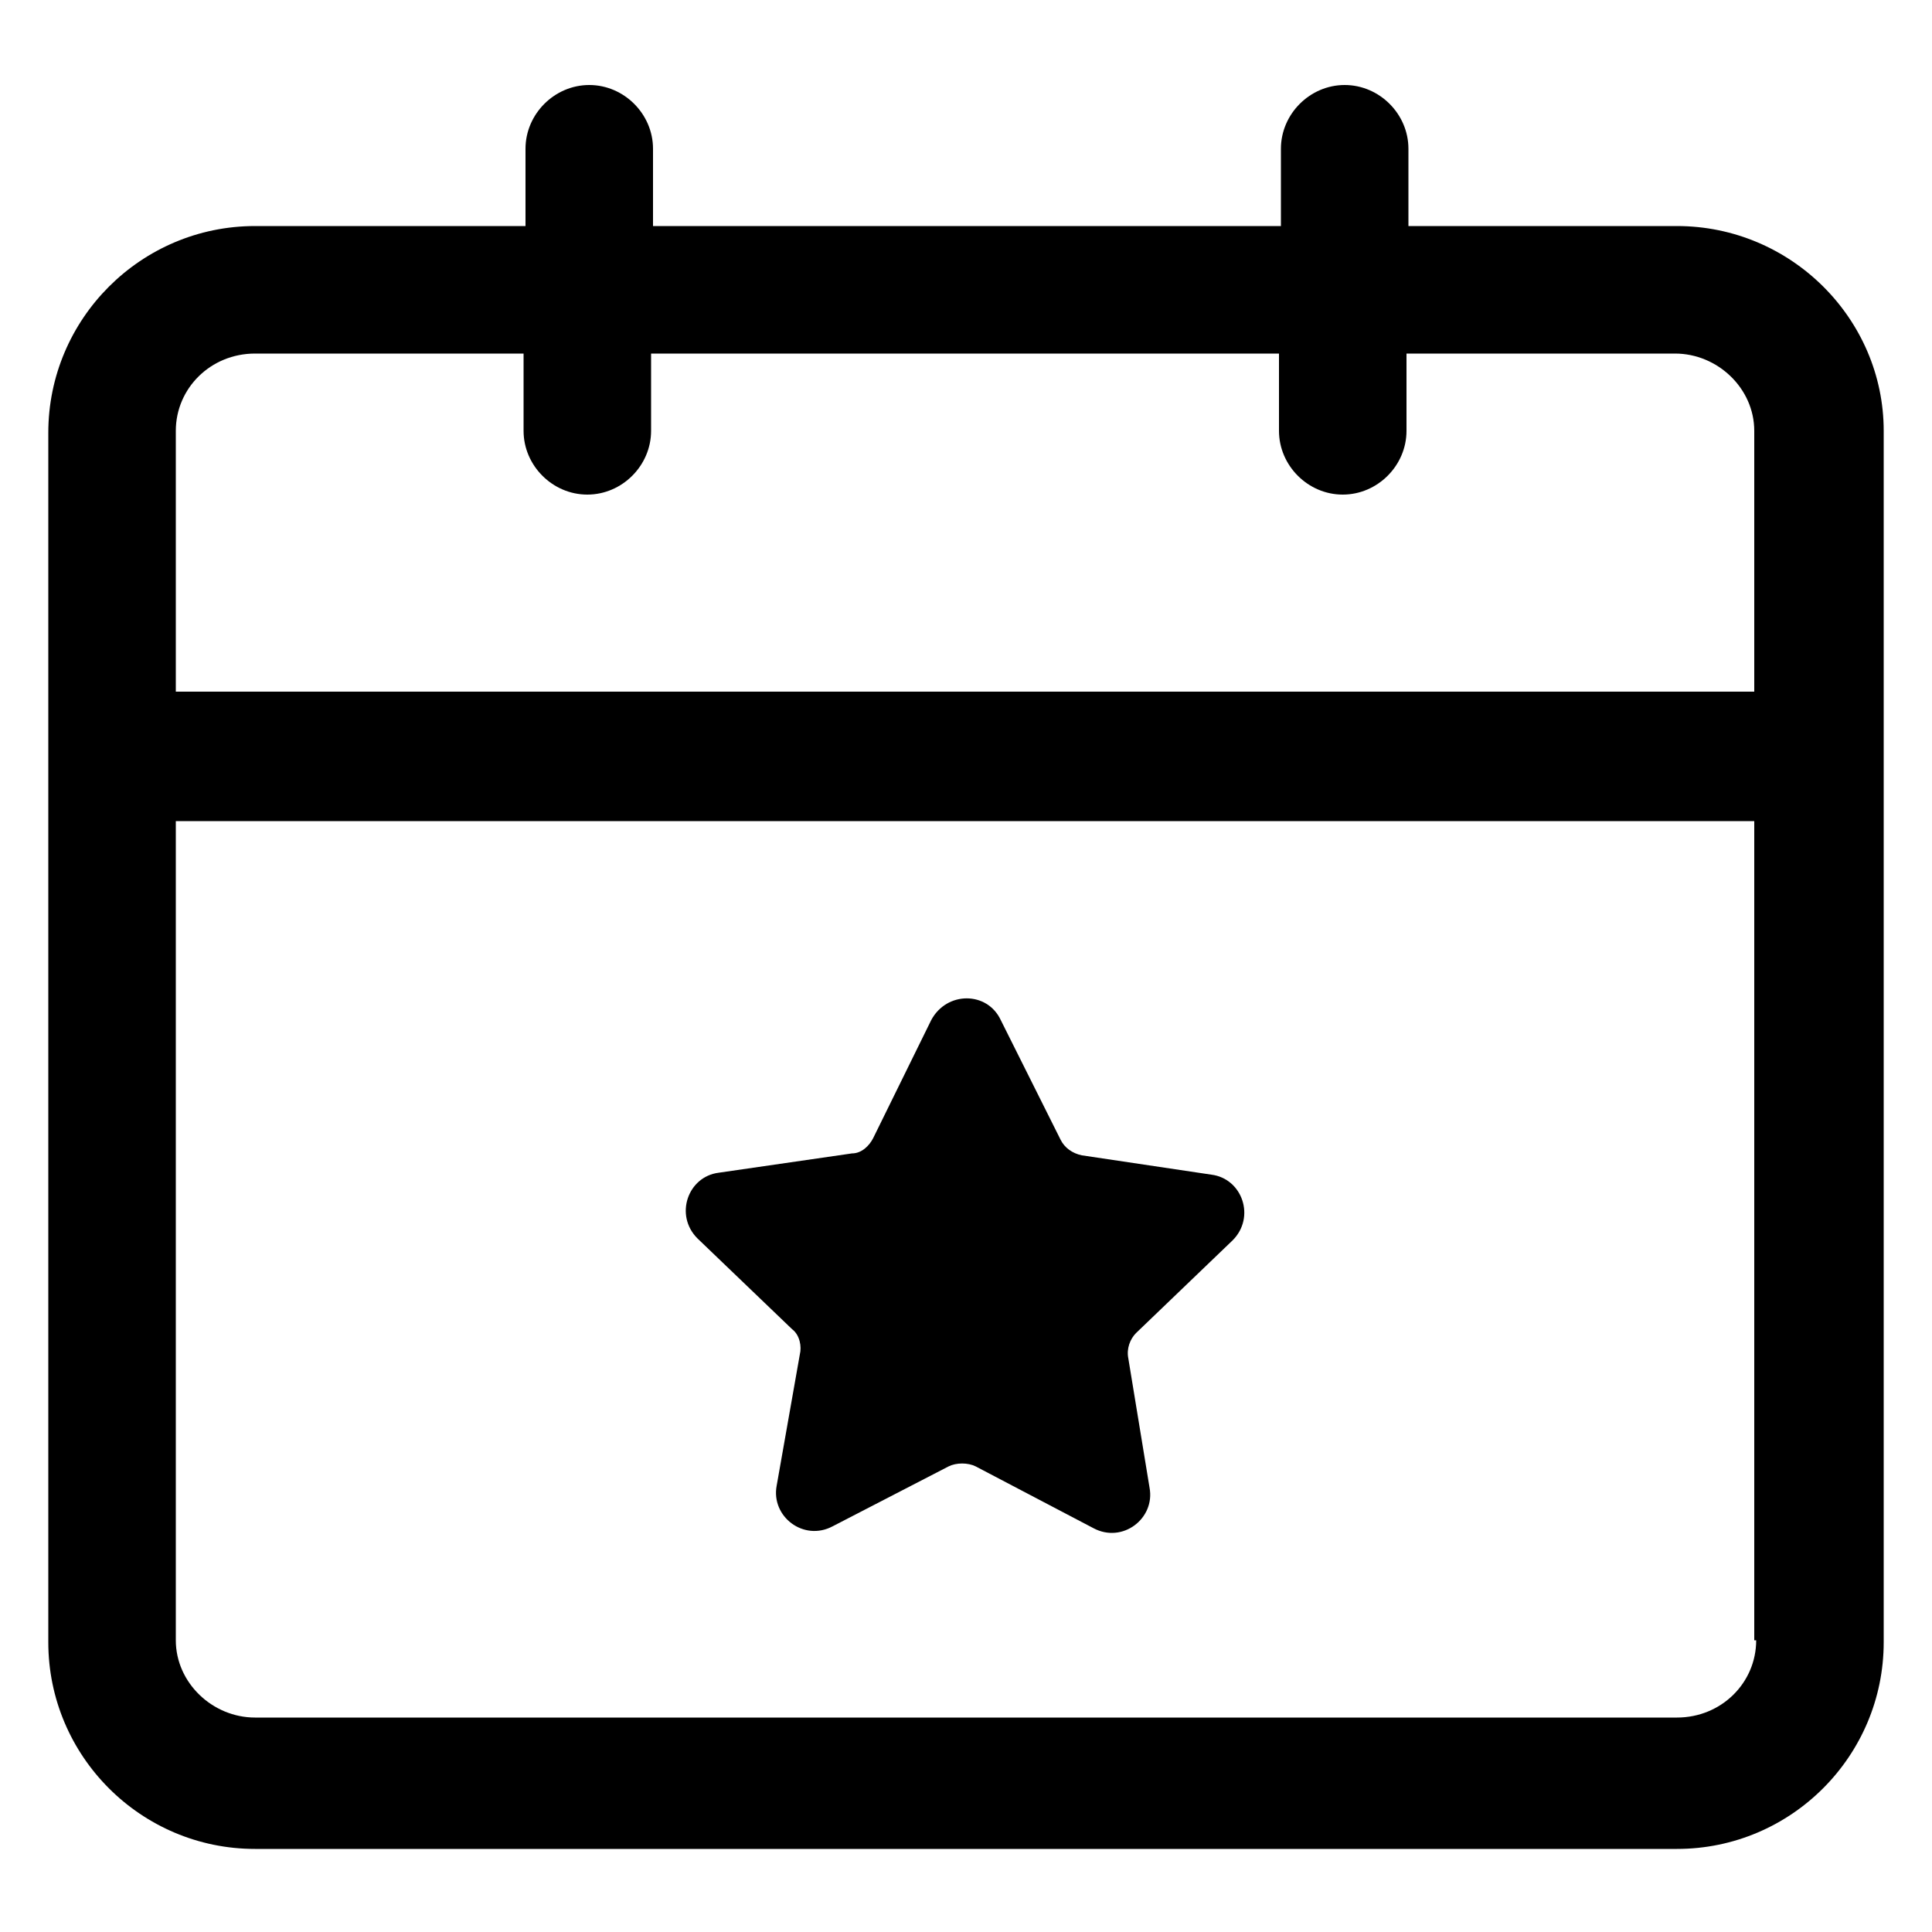 <svg xmlns="http://www.w3.org/2000/svg" viewBox="0 0 100 100"><path d="M86.8 11.7H72.9v-4c0-1.8-1.5-3.3-3.3-3.3-1.8 0-3.3 1.5-3.3 3.3v4H33.8v-4c0-1.8-1.5-3.3-3.3-3.3s-3.3 1.5-3.3 3.3v4h-14c-5.9 0-10.7 4.8-10.7 10.7V85c0 5.9 4.8 10.7 10.7 10.7h73.6c5.9 0 10.7-4.8 10.7-10.7V22.3c0-5.8-4.8-10.6-10.7-10.6zm4.1 73.2c0 2.2-1.8 4-4.1 4H13.2c-2.2 0-4.1-1.8-4.1-4V42.5h81.7v42.4zm0-49.1H9.1V22.3c0-2.2 1.8-4 4.1-4h13.9v4c0 1.8 1.5 3.3 3.3 3.3s3.3-1.5 3.3-3.3v-4h32.5v4c0 1.8 1.5 3.3 3.3 3.3 1.8 0 3.3-1.5 3.3-3.3v-4h13.9c2.2 0 4.1 1.8 4.1 4v13.5z"/><path d="M41 68.8c.4.3.5.9.4 1.3l-1.2 6.8c-.3 1.6 1.4 2.9 2.9 2.1l6-3.1c.4-.2 1-.2 1.4 0l6.1 3.2c1.5.8 3.2-.5 2.9-2.1l-1.1-6.7c-.1-.5.1-1 .4-1.3l5-4.8c1.2-1.2.5-3.2-1.1-3.4l-6.7-1c-.5-.1-.9-.4-1.1-.8l-3.1-6.2c-.7-1.5-2.8-1.5-3.6 0l-3 6.1c-.2.4-.6.8-1.1.8l-6.9 1c-1.6.2-2.3 2.2-1.1 3.4l4.9 4.7z"/></svg>